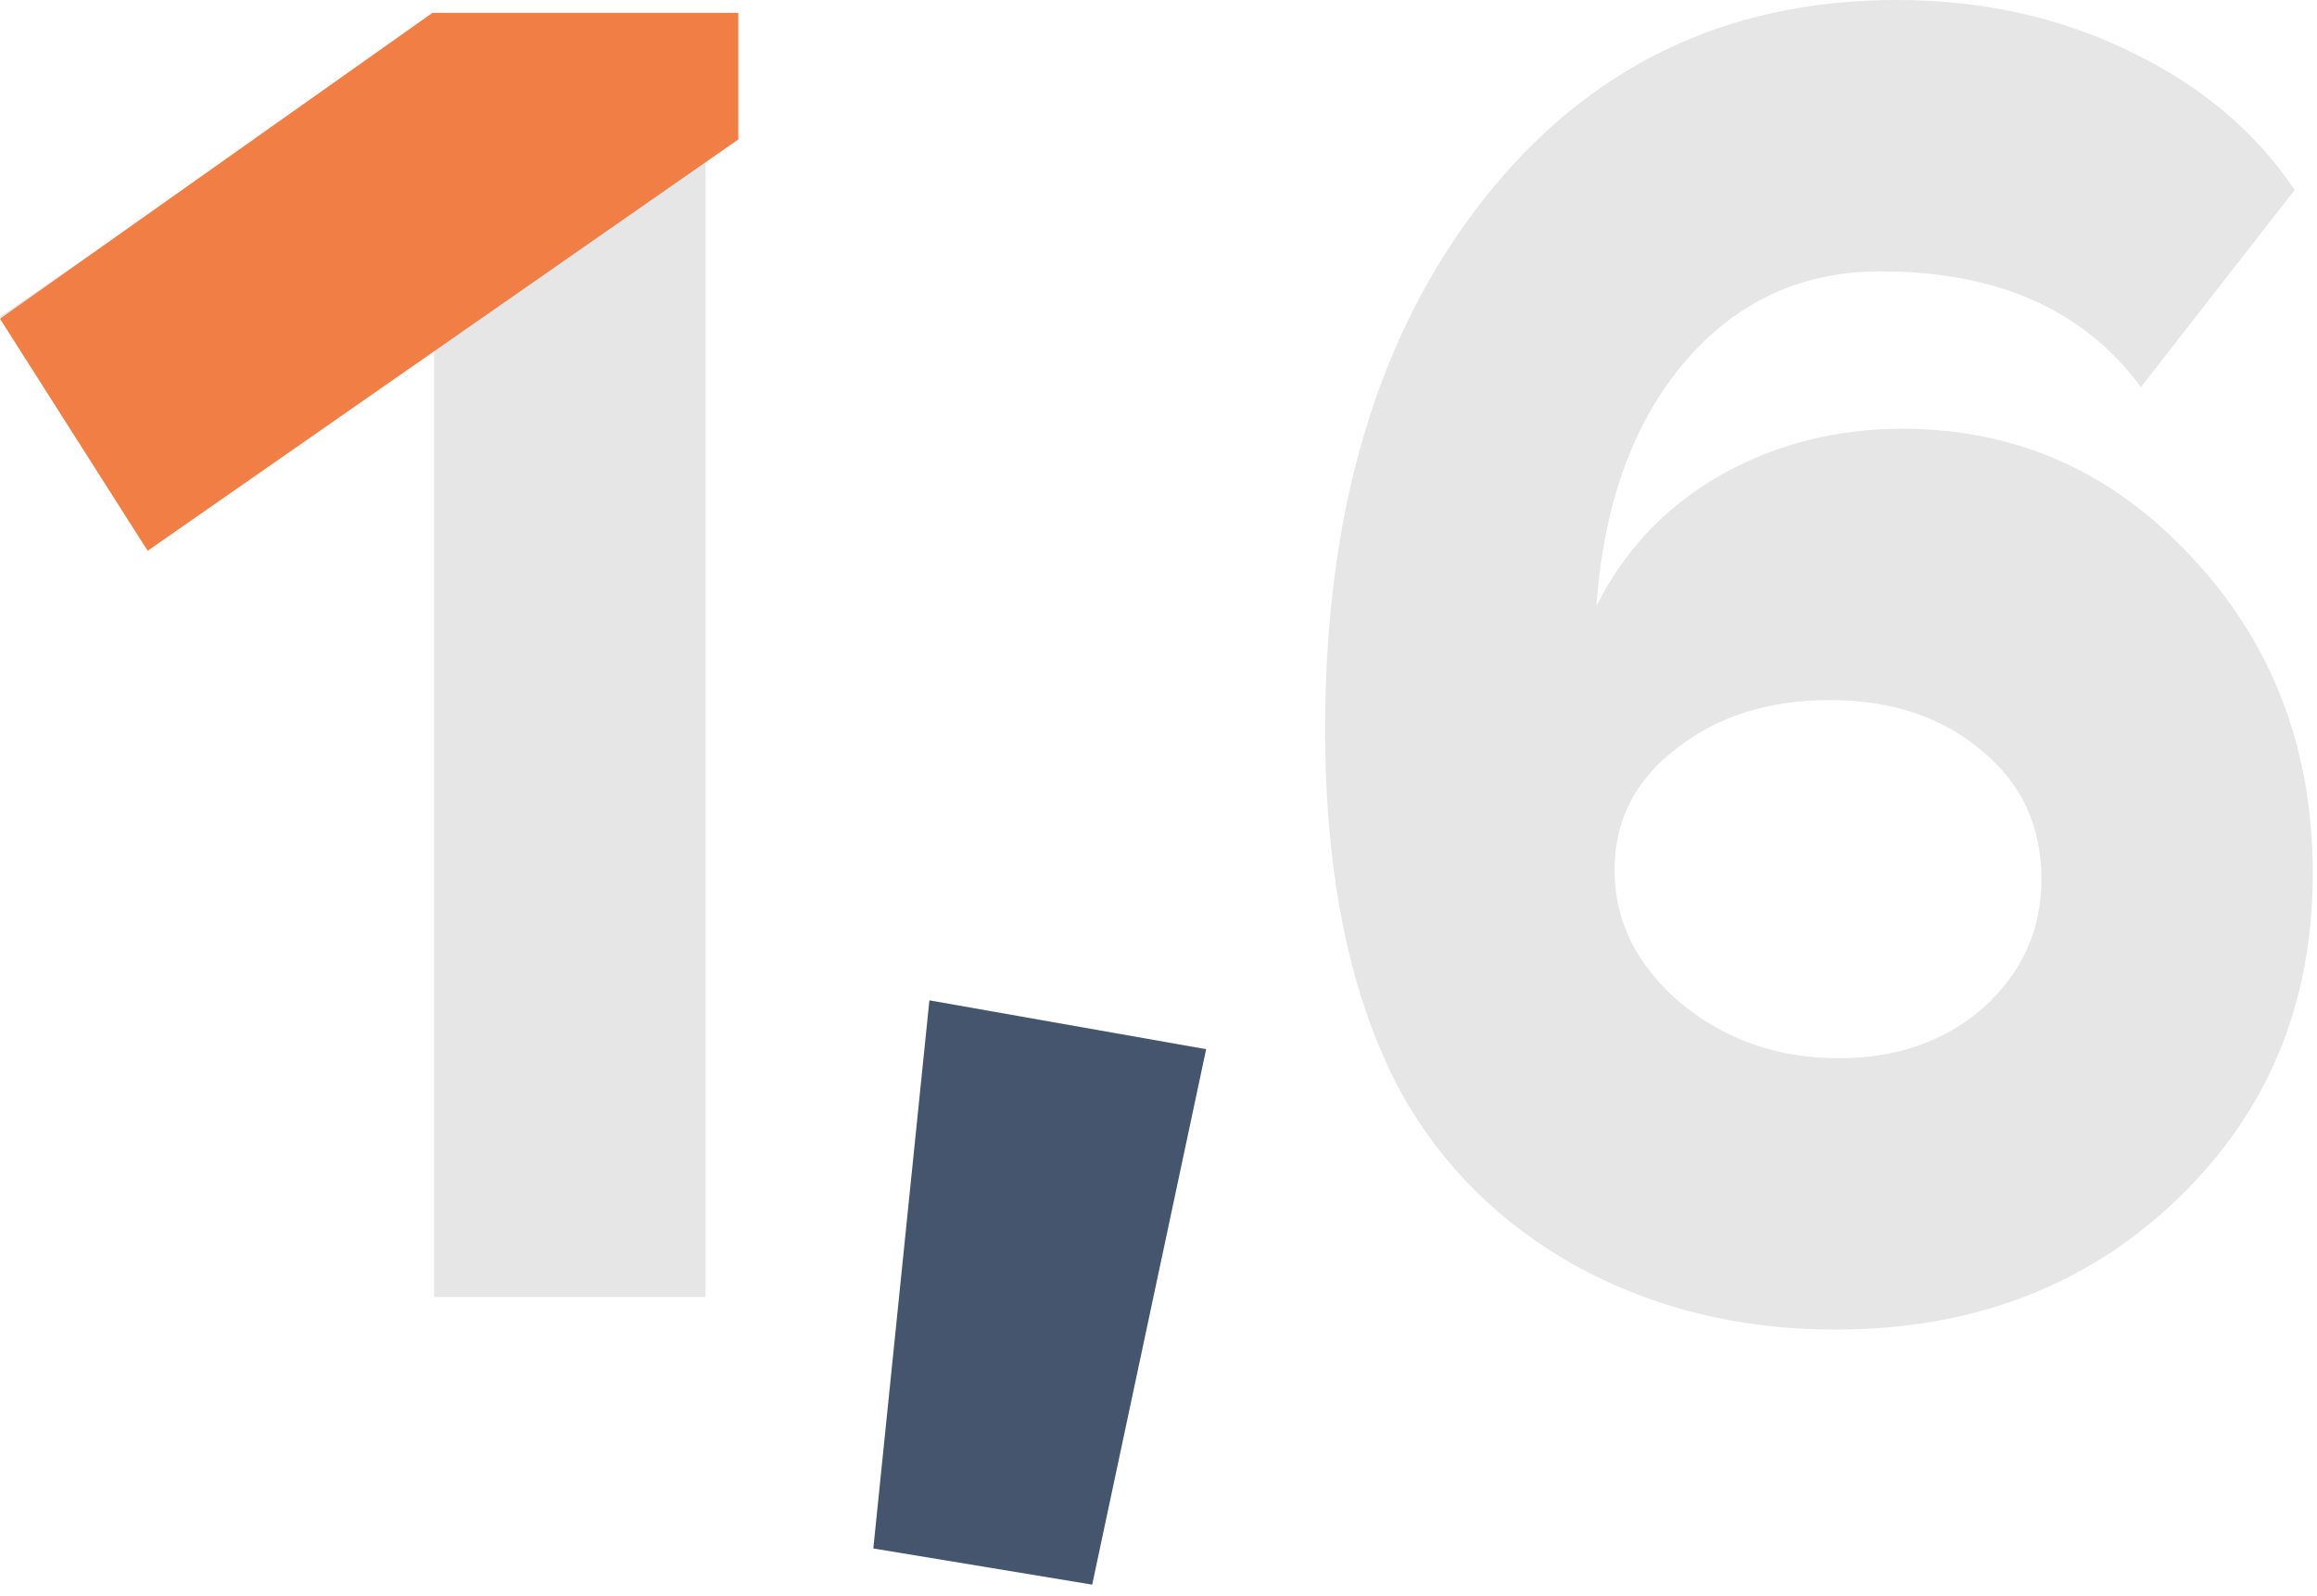 <?xml version="1.0" encoding="UTF-8"?>
<svg xmlns="http://www.w3.org/2000/svg" width="180" height="124" viewBox="0 0 180 124" fill="none">
  <path d="M54.805 2.389V100.757H33.726V26.278L11.664 41.736L0 24.592L32.462 2.389H54.805Z" fill="#E6E6E6"></path>
  <path d="M72.202 77.711L93.702 81.505L84.849 123.101L67.846 120.29L72.202 77.711Z" fill="#44556D"></path>
  <path d="M166.321 30.073C161.918 24.077 155.173 21.079 146.086 21.079C139.903 21.079 134.797 23.468 130.768 28.246C126.834 32.93 124.585 39.207 124.023 47.076C126.178 42.767 129.363 39.394 133.579 36.958C137.888 34.523 142.619 33.305 147.772 33.305C156.672 33.305 164.214 36.677 170.397 43.423C176.58 50.074 179.671 58.225 179.671 67.874C179.671 77.992 176.158 86.424 169.132 93.169C162.106 99.914 153.253 103.287 142.573 103.287C135.171 103.287 128.473 101.647 122.477 98.368C116.575 95.089 112.032 90.593 108.846 84.878C104.912 77.57 102.944 68.155 102.944 56.632C102.944 39.675 107.019 25.997 115.17 15.598C123.32 5.199 134.047 0 147.35 0C153.908 0 159.904 1.312 165.338 3.935C170.865 6.558 175.175 10.165 178.266 14.755L166.321 30.073ZM125.428 67.593C125.428 71.528 127.115 74.947 130.487 77.851C133.954 80.756 138.076 82.208 142.854 82.208C147.35 82.208 151.098 80.896 154.096 78.273C157.094 75.556 158.592 72.23 158.592 68.296C158.592 64.174 157.047 60.848 153.955 58.318C150.864 55.695 146.929 54.384 142.151 54.384C137.373 54.384 133.391 55.648 130.206 58.178C127.021 60.614 125.428 63.752 125.428 67.593Z" fill="#E6E6E6"></path>
  <path d="M11.471 42.787L0 24.761L33.594 1H57.355V10.832L11.471 42.787Z" fill="#F07E45"></path>
</svg>
